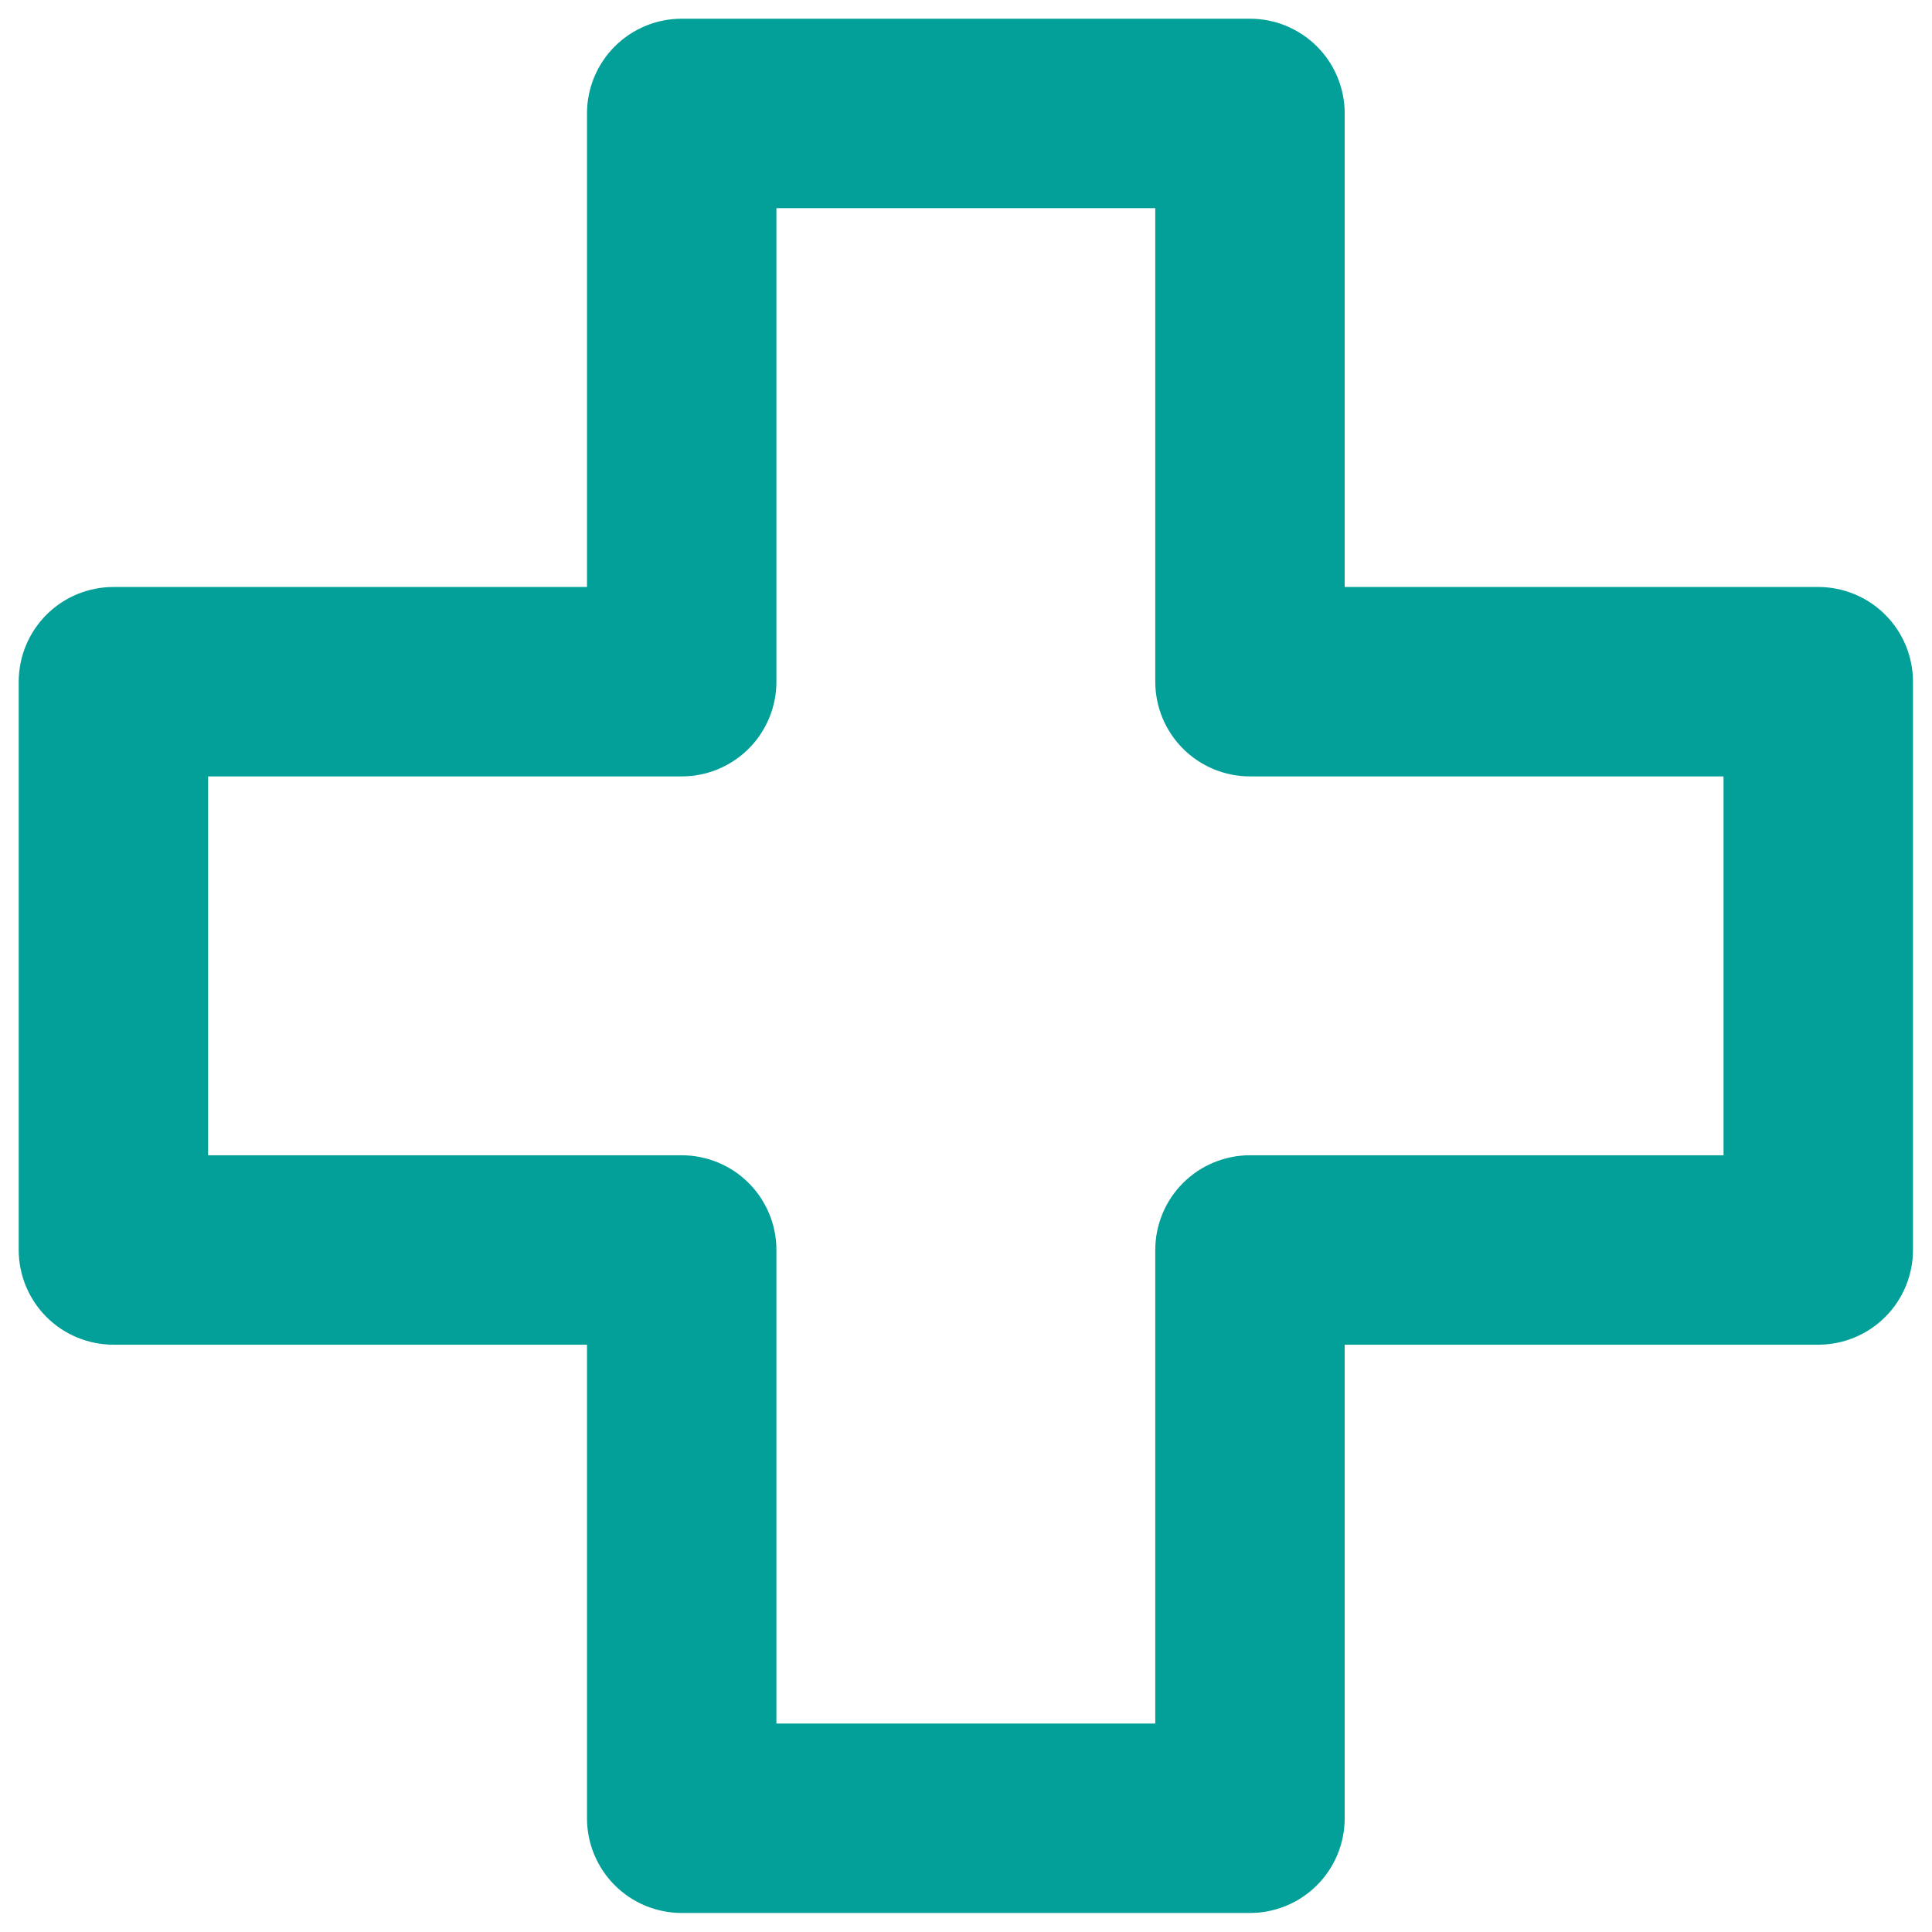 <?xml version="1.0" encoding="utf-8"?>
<svg xmlns="http://www.w3.org/2000/svg" xmlns:xlink="http://www.w3.org/1999/xlink" width="512" zoomAndPan="magnify" viewBox="0 0 384 384" height="512" preserveAspectRatio="xMidYMid meet" version="1.0">
  <defs>
    <clipPath id="6e6351591a">
      <path clip-rule="nonzero" d="M 3.719 3.719 L 380.219 3.719 L 380.219 380.219 L 3.719 380.219 Z M 3.719 3.719"/>
    </clipPath>
  </defs>
  <g clip-path="url(#6e6351591a)">
    <path fill="#02a098" fill-opacity="1" fill-rule="nonzero" d="M 248.441 380.219 L 135.492 380.219 C 134.875 380.219 134.262 380.188 133.648 380.129 C 133.035 380.066 132.426 379.977 131.82 379.855 C 131.215 379.734 130.617 379.586 130.027 379.406 C 129.438 379.23 128.859 379.02 128.289 378.785 C 127.719 378.551 127.164 378.285 126.621 377.996 C 126.074 377.703 125.547 377.387 125.035 377.047 C 124.523 376.703 124.027 376.336 123.551 375.945 C 123.074 375.555 122.617 375.141 122.184 374.703 C 121.746 374.27 121.332 373.812 120.941 373.336 C 120.551 372.859 120.184 372.363 119.84 371.852 C 119.5 371.34 119.184 370.812 118.891 370.266 C 118.602 369.723 118.336 369.168 118.102 368.598 C 117.867 368.027 117.656 367.449 117.48 366.859 C 117.301 366.27 117.148 365.672 117.031 365.066 C 116.91 364.461 116.82 363.852 116.758 363.238 C 116.699 362.625 116.668 362.012 116.668 361.395 L 116.668 267.27 L 22.543 267.27 C 21.926 267.27 21.312 267.238 20.699 267.176 C 20.086 267.117 19.477 267.027 18.871 266.906 C 18.266 266.785 17.668 266.637 17.078 266.457 C 16.488 266.277 15.91 266.07 15.34 265.836 C 14.77 265.598 14.215 265.336 13.668 265.047 C 13.125 264.754 12.598 264.438 12.086 264.098 C 11.57 263.754 11.078 263.387 10.602 262.996 C 10.125 262.605 9.668 262.191 9.23 261.754 C 8.797 261.32 8.383 260.863 7.992 260.387 C 7.602 259.91 7.234 259.414 6.891 258.902 C 6.547 258.391 6.23 257.859 5.941 257.316 C 5.652 256.773 5.387 256.219 5.152 255.648 C 4.914 255.078 4.707 254.496 4.527 253.906 C 4.352 253.316 4.199 252.719 4.082 252.117 C 3.961 251.512 3.871 250.902 3.809 250.289 C 3.75 249.676 3.719 249.059 3.719 248.441 L 3.719 135.492 C 3.719 134.875 3.75 134.262 3.809 133.648 C 3.871 133.035 3.961 132.426 4.082 131.82 C 4.199 131.215 4.352 130.617 4.527 130.027 C 4.707 129.438 4.914 128.859 5.152 128.289 C 5.387 127.719 5.652 127.164 5.941 126.621 C 6.23 126.074 6.547 125.547 6.891 125.035 C 7.234 124.523 7.602 124.027 7.992 123.551 C 8.383 123.074 8.797 122.617 9.23 122.184 C 9.668 121.746 10.125 121.332 10.602 120.941 C 11.078 120.551 11.57 120.184 12.086 119.84 C 12.598 119.5 13.125 119.184 13.668 118.891 C 14.215 118.602 14.77 118.336 15.34 118.102 C 15.91 117.867 16.488 117.656 17.078 117.48 C 17.668 117.301 18.266 117.148 18.871 117.031 C 19.477 116.91 20.086 116.82 20.699 116.758 C 21.312 116.699 21.926 116.668 22.543 116.668 L 116.668 116.668 L 116.668 22.543 C 116.668 21.926 116.699 21.312 116.758 20.699 C 116.82 20.086 116.91 19.477 117.031 18.871 C 117.148 18.266 117.301 17.668 117.48 17.078 C 117.656 16.488 117.867 15.91 118.102 15.34 C 118.336 14.77 118.602 14.215 118.891 13.668 C 119.184 13.125 119.5 12.598 119.84 12.086 C 120.184 11.57 120.551 11.078 120.941 10.602 C 121.332 10.125 121.746 9.668 122.184 9.23 C 122.617 8.797 123.074 8.383 123.551 7.992 C 124.027 7.602 124.523 7.234 125.035 6.891 C 125.547 6.547 126.074 6.23 126.621 5.941 C 127.164 5.652 127.719 5.387 128.289 5.152 C 128.859 4.914 129.438 4.707 130.027 4.527 C 130.617 4.352 131.215 4.199 131.82 4.082 C 132.426 3.961 133.035 3.871 133.648 3.809 C 134.262 3.75 134.875 3.719 135.492 3.719 L 248.441 3.719 C 249.059 3.719 249.676 3.75 250.289 3.809 C 250.902 3.871 251.512 3.961 252.117 4.082 C 252.719 4.199 253.316 4.352 253.906 4.527 C 254.496 4.707 255.078 4.914 255.648 5.152 C 256.219 5.387 256.773 5.652 257.316 5.941 C 257.859 6.23 258.391 6.547 258.902 6.891 C 259.414 7.234 259.91 7.602 260.387 7.992 C 260.863 8.383 261.32 8.797 261.754 9.23 C 262.191 9.668 262.605 10.125 262.996 10.602 C 263.387 11.078 263.754 11.57 264.098 12.086 C 264.438 12.598 264.754 13.125 265.047 13.668 C 265.336 14.215 265.598 14.77 265.836 15.34 C 266.07 15.91 266.277 16.488 266.457 17.078 C 266.637 17.668 266.785 18.266 266.906 18.871 C 267.027 19.477 267.117 20.086 267.176 20.699 C 267.238 21.312 267.27 21.926 267.27 22.543 L 267.27 116.668 L 361.395 116.668 C 362.012 116.668 362.625 116.699 363.238 116.758 C 363.852 116.82 364.461 116.91 365.066 117.031 C 365.672 117.148 366.27 117.301 366.859 117.48 C 367.449 117.656 368.027 117.867 368.598 118.102 C 369.168 118.336 369.723 118.602 370.266 118.891 C 370.812 119.184 371.34 119.5 371.852 119.84 C 372.363 120.184 372.859 120.551 373.336 120.941 C 373.812 121.332 374.27 121.746 374.703 122.184 C 375.141 122.617 375.555 123.074 375.945 123.551 C 376.336 124.027 376.703 124.523 377.047 125.035 C 377.387 125.547 377.703 126.074 377.996 126.621 C 378.285 127.164 378.551 127.719 378.785 128.289 C 379.02 128.859 379.23 129.438 379.406 130.027 C 379.586 130.617 379.734 131.215 379.855 131.82 C 379.977 132.426 380.066 133.035 380.129 133.648 C 380.188 134.262 380.219 134.875 380.219 135.492 L 380.219 248.441 C 380.219 249.059 380.188 249.676 380.129 250.289 C 380.066 250.902 379.977 251.512 379.855 252.117 C 379.734 252.719 379.586 253.316 379.406 253.906 C 379.23 254.496 379.02 255.078 378.785 255.648 C 378.551 256.219 378.285 256.773 377.996 257.316 C 377.703 257.859 377.387 258.391 377.047 258.902 C 376.703 259.414 376.336 259.91 375.945 260.387 C 375.555 260.863 375.141 261.32 374.703 261.754 C 374.27 262.191 373.812 262.605 373.336 262.996 C 372.859 263.387 372.363 263.754 371.852 264.098 C 371.34 264.438 370.812 264.754 370.266 265.047 C 369.723 265.336 369.168 265.598 368.598 265.836 C 368.027 266.07 367.449 266.277 366.859 266.457 C 366.27 266.637 365.672 266.785 365.066 266.906 C 364.461 267.027 363.852 267.117 363.238 267.176 C 362.625 267.238 362.012 267.27 361.395 267.27 L 267.27 267.27 L 267.27 361.395 C 267.27 362.012 267.238 362.625 267.176 363.238 C 267.117 363.852 267.027 364.461 266.906 365.066 C 266.785 365.672 266.637 366.27 266.457 366.859 C 266.277 367.449 266.07 368.027 265.836 368.598 C 265.598 369.168 265.336 369.723 265.047 370.266 C 264.754 370.812 264.438 371.34 264.098 371.852 C 263.754 372.363 263.387 372.859 262.996 373.336 C 262.605 373.812 262.191 374.27 261.754 374.703 C 261.32 375.141 260.863 375.555 260.387 375.945 C 259.91 376.336 259.414 376.703 258.902 377.047 C 258.391 377.387 257.859 377.703 257.316 377.996 C 256.773 378.285 256.219 378.551 255.648 378.785 C 255.078 379.02 254.496 379.23 253.906 379.406 C 253.316 379.586 252.719 379.734 252.117 379.855 C 251.512 379.977 250.902 380.066 250.289 380.129 C 249.676 380.188 249.059 380.219 248.441 380.219 Z M 154.316 342.566 L 229.617 342.566 L 229.617 248.441 C 229.617 247.828 229.648 247.211 229.711 246.598 C 229.77 245.984 229.859 245.375 229.98 244.77 C 230.102 244.168 230.25 243.57 230.43 242.98 C 230.609 242.391 230.816 241.809 231.051 241.238 C 231.289 240.668 231.551 240.113 231.84 239.57 C 232.133 239.027 232.449 238.496 232.789 237.984 C 233.133 237.473 233.5 236.977 233.891 236.5 C 234.281 236.023 234.695 235.566 235.133 235.133 C 235.566 234.695 236.023 234.281 236.5 233.891 C 236.977 233.5 237.473 233.133 237.984 232.789 C 238.496 232.449 239.027 232.133 239.57 231.84 C 240.113 231.551 240.668 231.289 241.238 231.051 C 241.809 230.816 242.391 230.609 242.98 230.43 C 243.57 230.25 244.168 230.102 244.77 229.98 C 245.375 229.859 245.984 229.77 246.598 229.707 C 247.211 229.648 247.828 229.617 248.441 229.617 L 342.566 229.617 L 342.566 154.316 L 248.441 154.316 C 247.828 154.316 247.211 154.289 246.598 154.227 C 245.984 154.168 245.375 154.078 244.77 153.957 C 244.168 153.836 243.57 153.688 242.98 153.508 C 242.391 153.328 241.809 153.121 241.238 152.887 C 240.668 152.648 240.113 152.387 239.57 152.094 C 239.027 151.805 238.496 151.488 237.984 151.145 C 237.473 150.805 236.977 150.438 236.5 150.047 C 236.023 149.652 235.566 149.242 235.133 148.805 C 234.695 148.367 234.281 147.914 233.891 147.438 C 233.5 146.961 233.133 146.465 232.789 145.953 C 232.449 145.438 232.133 144.91 231.84 144.367 C 231.551 143.824 231.289 143.266 231.051 142.699 C 230.816 142.129 230.609 141.547 230.43 140.957 C 230.25 140.367 230.102 139.77 229.98 139.164 C 229.859 138.562 229.77 137.953 229.707 137.34 C 229.648 136.727 229.617 136.109 229.617 135.492 L 229.617 41.367 L 154.316 41.367 L 154.316 135.492 C 154.32 136.109 154.289 136.727 154.227 137.34 C 154.168 137.953 154.078 138.562 153.957 139.164 C 153.836 139.77 153.688 140.367 153.508 140.957 C 153.328 141.547 153.121 142.129 152.887 142.699 C 152.648 143.266 152.387 143.824 152.094 144.367 C 151.805 144.91 151.488 145.438 151.145 145.953 C 150.805 146.465 150.438 146.961 150.047 147.438 C 149.652 147.914 149.242 148.367 148.805 148.805 C 148.367 149.242 147.914 149.652 147.438 150.047 C 146.961 150.438 146.465 150.805 145.953 151.145 C 145.438 151.488 144.91 151.805 144.367 152.094 C 143.824 152.387 143.266 152.648 142.699 152.887 C 142.129 153.121 141.547 153.328 140.957 153.508 C 140.367 153.688 139.77 153.836 139.164 153.957 C 138.562 154.078 137.953 154.168 137.34 154.227 C 136.727 154.289 136.109 154.316 135.492 154.316 L 41.367 154.316 L 41.367 229.617 L 135.492 229.617 C 136.109 229.617 136.727 229.648 137.34 229.711 C 137.953 229.77 138.562 229.859 139.164 229.98 C 139.77 230.102 140.367 230.25 140.957 230.43 C 141.547 230.609 142.129 230.816 142.699 231.051 C 143.266 231.289 143.824 231.551 144.367 231.84 C 144.91 232.133 145.438 232.449 145.953 232.789 C 146.465 233.133 146.961 233.5 147.438 233.891 C 147.914 234.281 148.367 234.695 148.805 235.133 C 149.242 235.566 149.652 236.023 150.047 236.5 C 150.438 236.977 150.805 237.473 151.145 237.984 C 151.488 238.496 151.805 239.027 152.094 239.57 C 152.387 240.113 152.648 240.668 152.887 241.238 C 153.121 241.809 153.328 242.391 153.508 242.98 C 153.688 243.57 153.836 244.168 153.957 244.77 C 154.078 245.375 154.168 245.984 154.227 246.598 C 154.289 247.211 154.32 247.828 154.316 248.441 Z M 154.316 342.566"/>
  </g>
</svg>